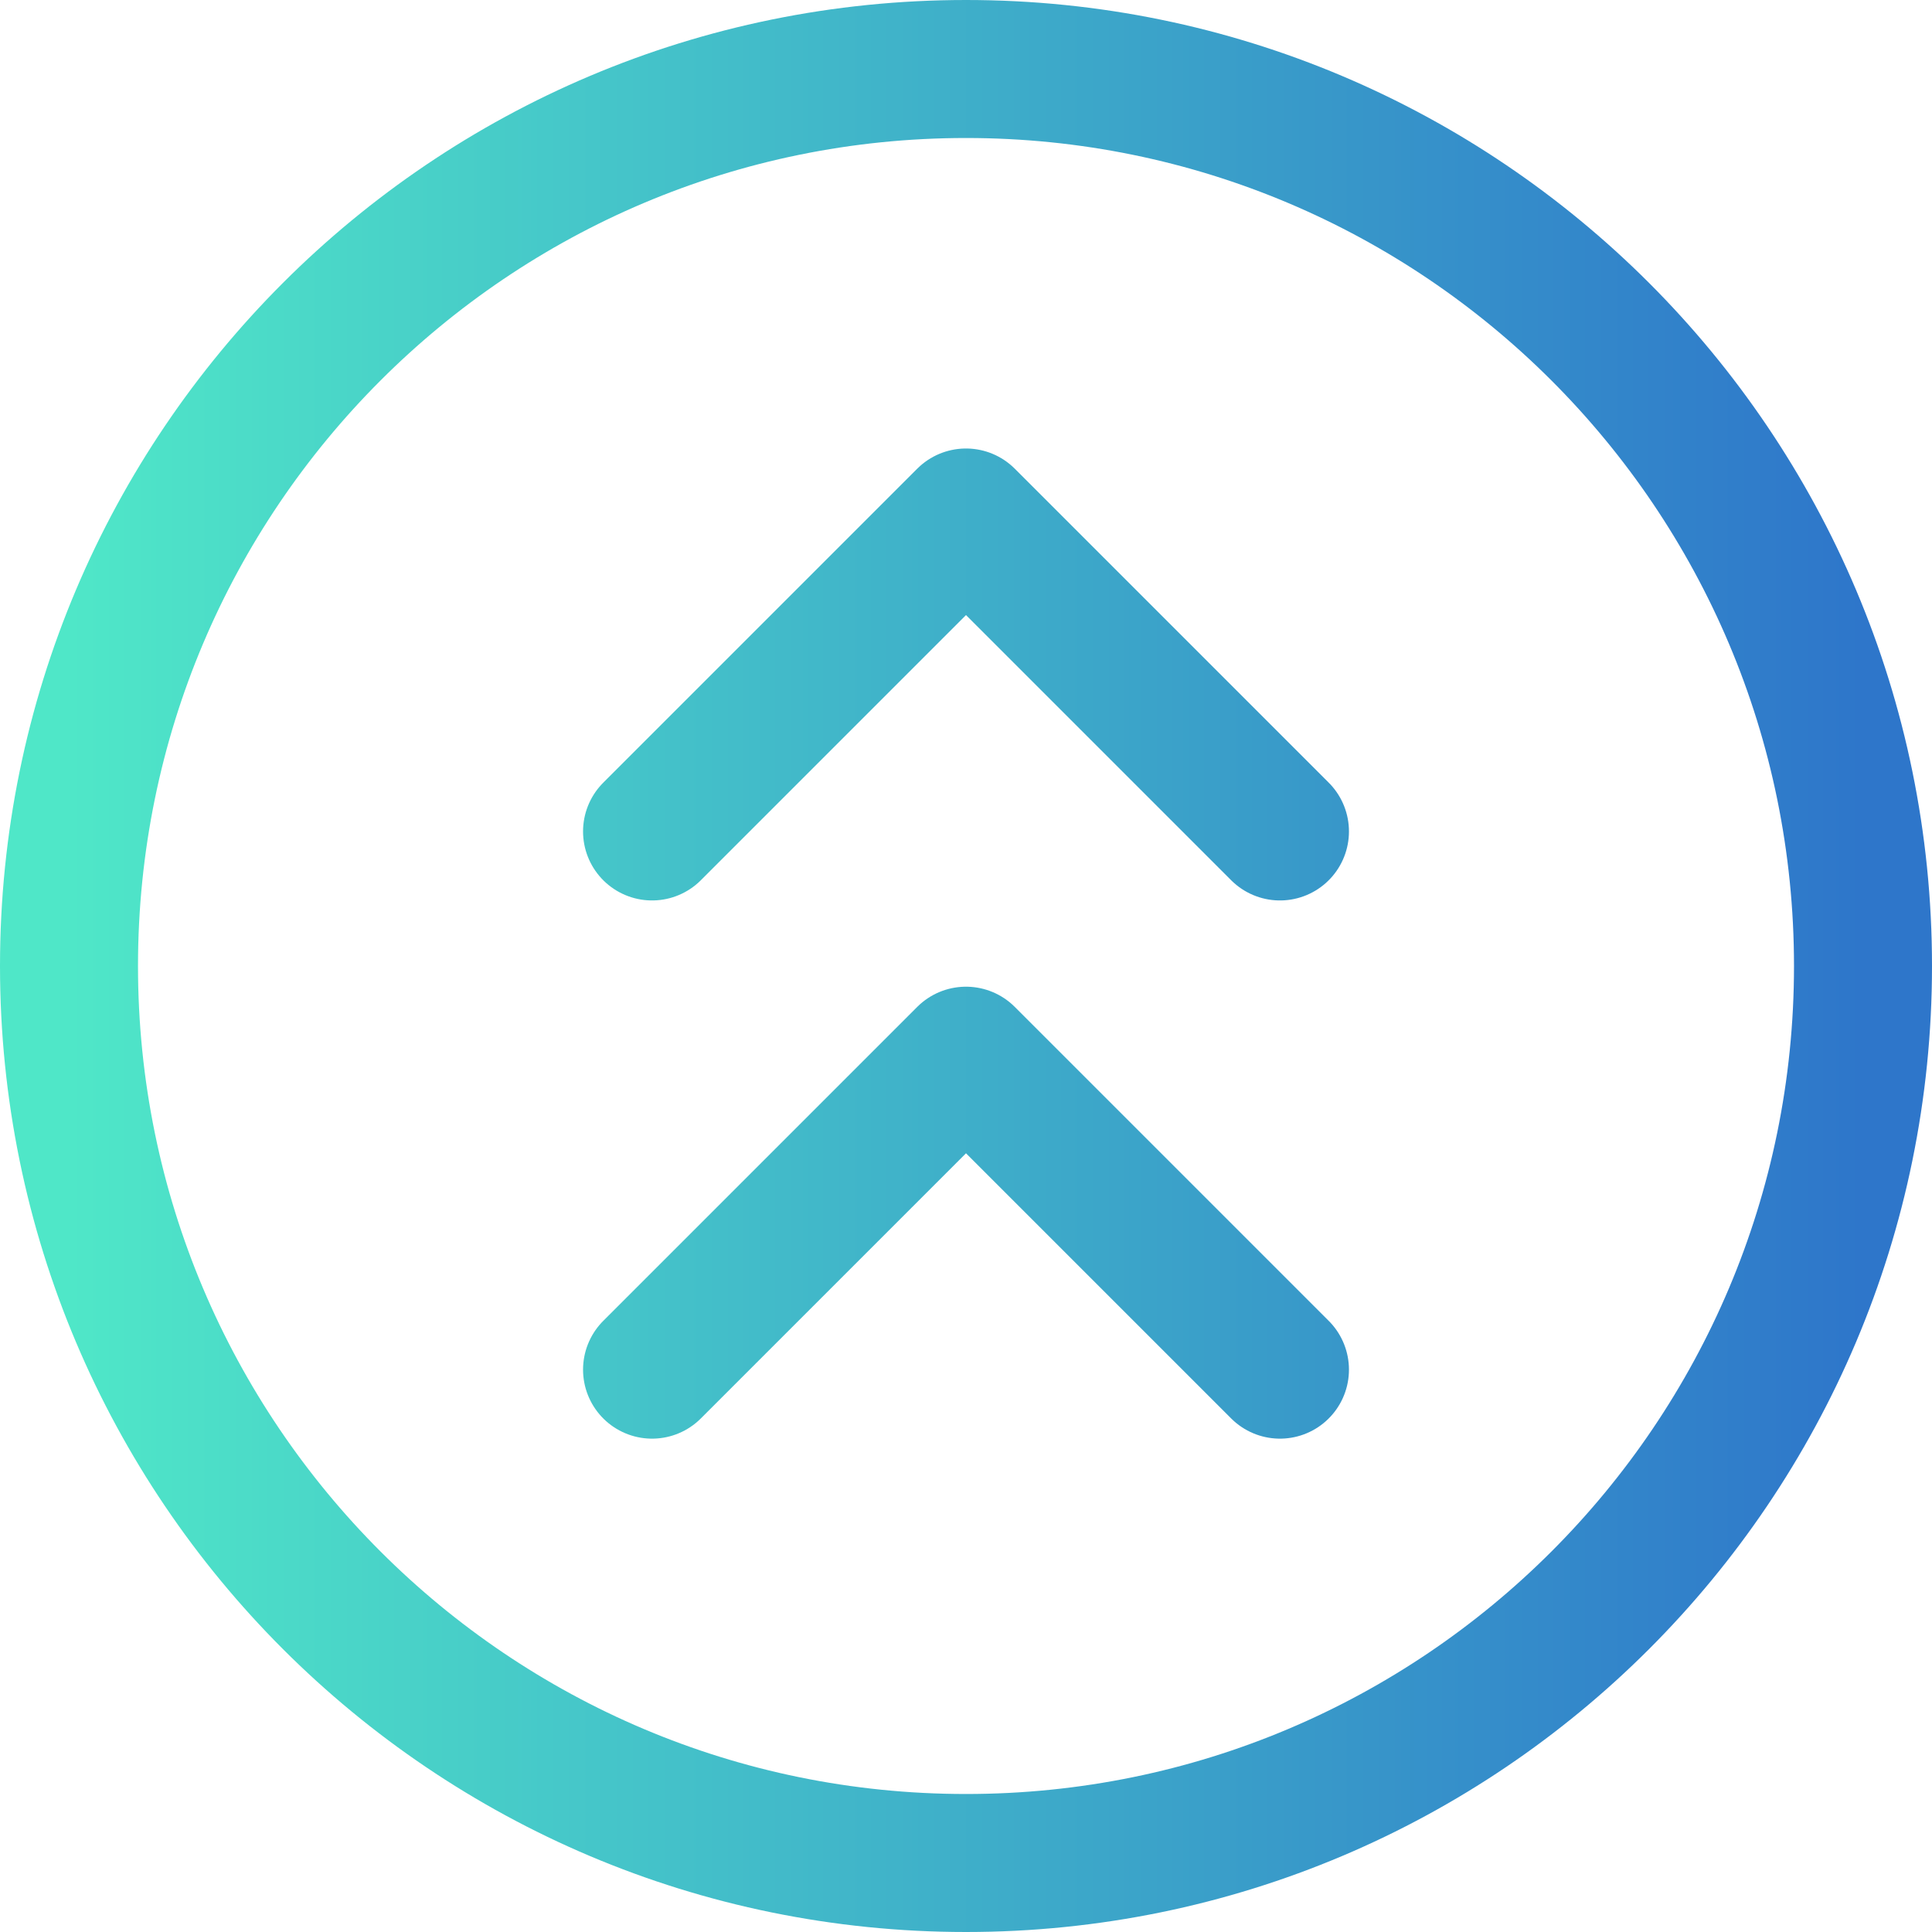 <svg width="28" height="28" viewBox="0 0 28 28" fill="none" xmlns="http://www.w3.org/2000/svg">
<path d="M9.45 19.85L14 15.3L18.55 19.85M9.45 12.05L14 7.5L18.55 12.05M14 27C21.18 27 27 21.18 27 14C27 6.82 21.18 1 14 1C6.82 1 1 6.82 1 14C1 21.18 6.82 27 14 27Z" stroke="url(#paint0_linear_121_11182)" stroke-width="2" stroke-linecap="round" stroke-linejoin="round"/>
<defs>
<linearGradient id="paint0_linear_121_11182" x1="27" y1="14" x2="1" y2="14" gradientUnits="userSpaceOnUse">
<stop stop-color="#2E76CA"/>
<stop offset="1" stop-color="#4FE7C8"/>
</linearGradient>
</defs>
</svg>
